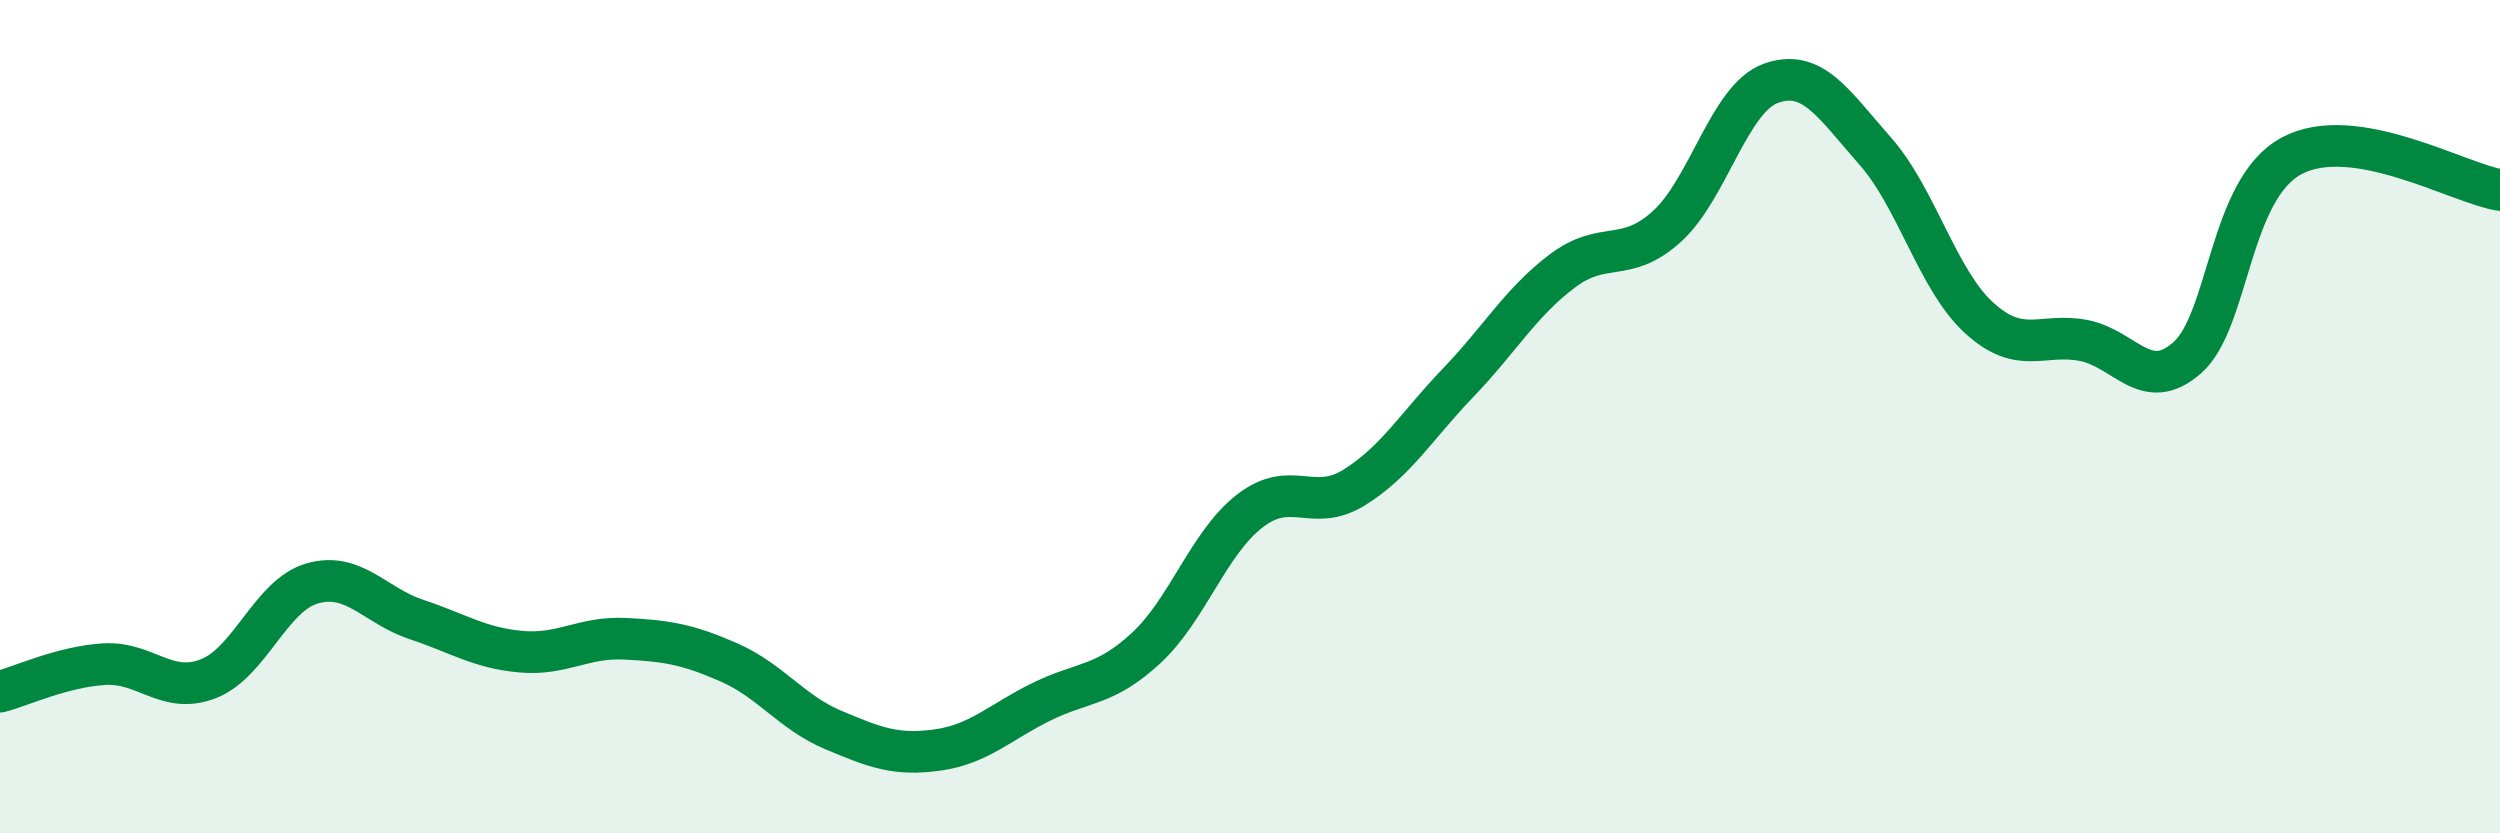 
    <svg width="60" height="20" viewBox="0 0 60 20" xmlns="http://www.w3.org/2000/svg">
      <path
        d="M 0,16.6 C 0.5,16.47 1.5,16 2.5,15.94 C 3.5,15.88 4,16.68 5,16.29 C 6,15.9 6.5,14.28 7.5,14 C 8.5,13.72 9,14.54 10,14.87 C 11,15.2 11.5,15.55 12.5,15.64 C 13.5,15.73 14,15.28 15,15.33 C 16,15.38 16.5,15.46 17.5,15.9 C 18.5,16.34 19,17.1 20,17.52 C 21,17.94 21.5,18.14 22.5,18 C 23.5,17.86 24,17.33 25,16.84 C 26,16.35 26.5,16.48 27.5,15.56 C 28.5,14.64 29,13.03 30,12.26 C 31,11.49 31.5,12.32 32.5,11.7 C 33.5,11.08 34,10.22 35,9.18 C 36,8.14 36.5,7.25 37.5,6.5 C 38.5,5.75 39,6.34 40,5.44 C 41,4.54 41.5,2.36 42.5,2 C 43.5,1.64 44,2.49 45,3.62 C 46,4.75 46.5,6.72 47.5,7.63 C 48.5,8.54 49,7.98 50,8.17 C 51,8.36 51.5,9.47 52.5,8.58 C 53.5,7.69 53.5,4.54 55,3.74 C 56.5,2.94 59,4.4 60,4.56L60 20L0 20Z"
        fill="#008740"
        opacity="0.1"
        stroke-linecap="round"
        stroke-linejoin="round"
      />
      <path
        d="M 0,16.6 C 0.5,16.47 1.5,16 2.5,15.94 C 3.5,15.88 4,16.68 5,16.29 C 6,15.9 6.5,14.28 7.5,14 C 8.5,13.72 9,14.54 10,14.87 C 11,15.2 11.5,15.55 12.5,15.64 C 13.5,15.73 14,15.28 15,15.33 C 16,15.38 16.5,15.46 17.5,15.9 C 18.5,16.34 19,17.1 20,17.52 C 21,17.94 21.5,18.14 22.5,18 C 23.5,17.86 24,17.33 25,16.84 C 26,16.35 26.5,16.48 27.5,15.56 C 28.5,14.64 29,13.03 30,12.26 C 31,11.49 31.5,12.32 32.5,11.7 C 33.5,11.08 34,10.22 35,9.18 C 36,8.14 36.5,7.25 37.5,6.5 C 38.5,5.75 39,6.34 40,5.44 C 41,4.54 41.5,2.36 42.5,2 C 43.5,1.64 44,2.49 45,3.62 C 46,4.75 46.5,6.72 47.5,7.63 C 48.5,8.54 49,7.98 50,8.17 C 51,8.36 51.5,9.47 52.5,8.58 C 53.5,7.69 53.5,4.54 55,3.74 C 56.5,2.94 59,4.4 60,4.56"
        stroke="#008740"
        stroke-width="1"
        fill="none"
        stroke-linecap="round"
        stroke-linejoin="round"
      />
    </svg>
  